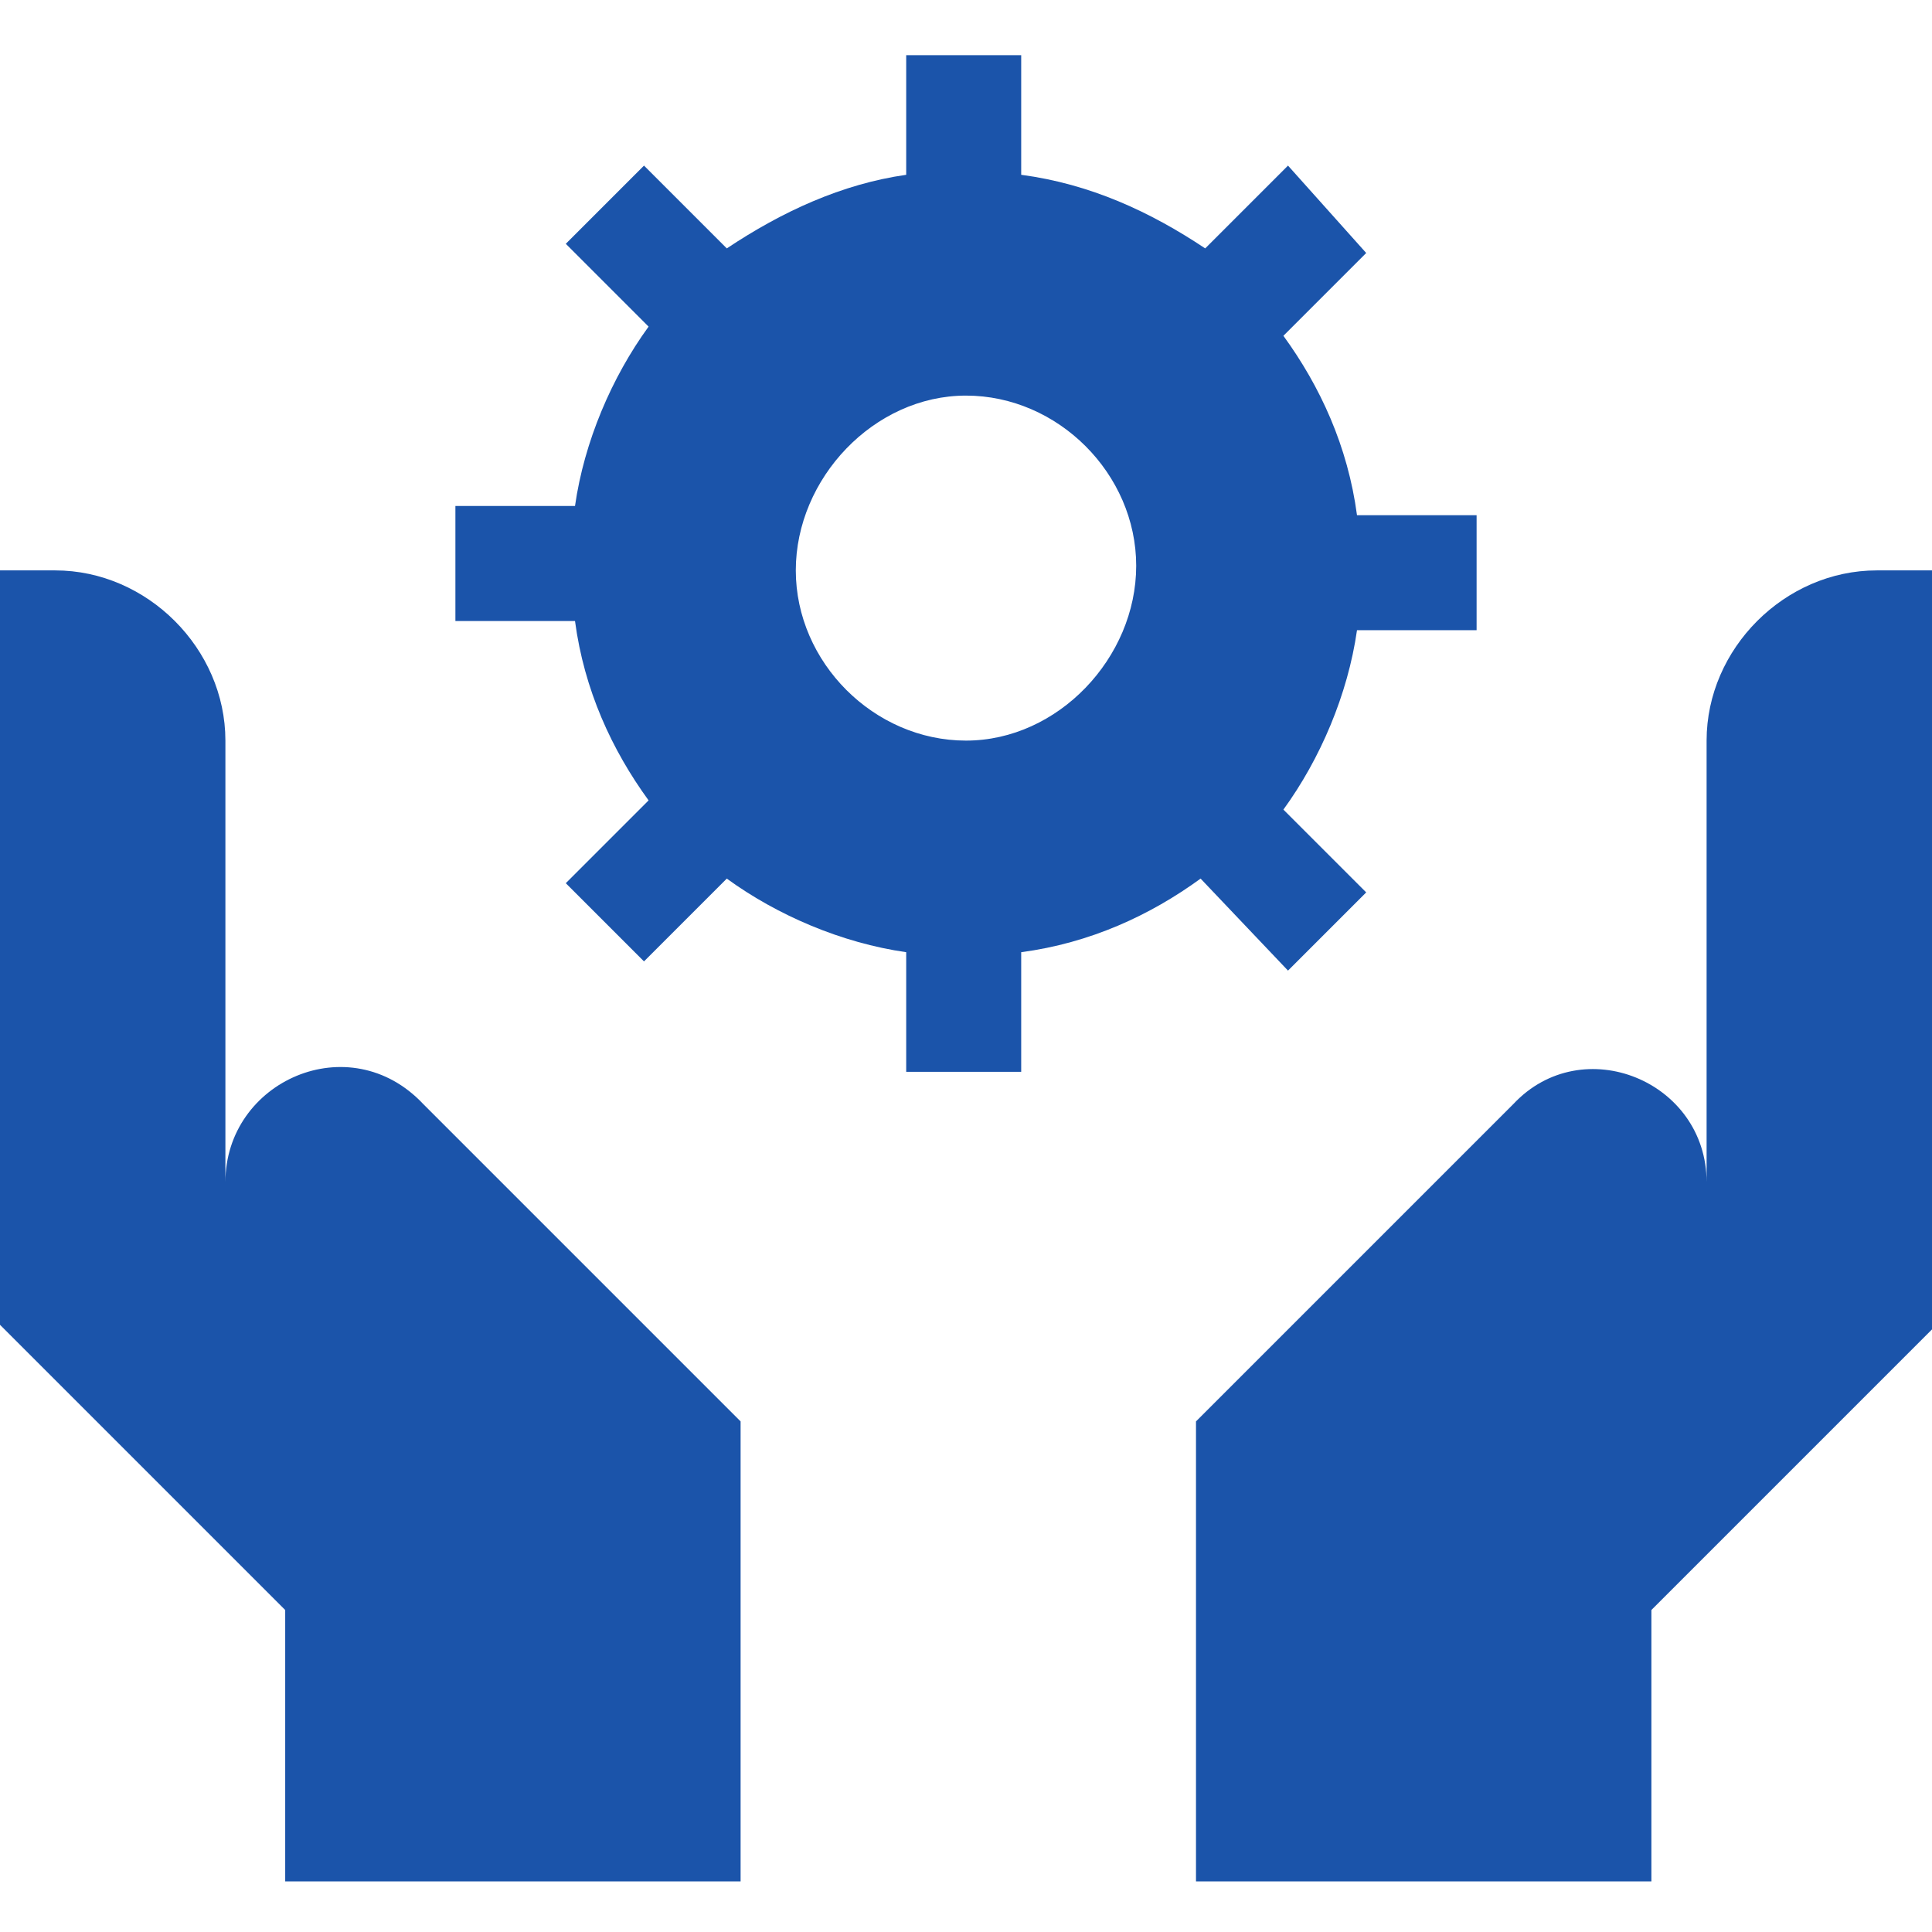 <?xml version="1.0" encoding="utf-8"?>
<!-- Generator: Adobe Illustrator 26.5.0, SVG Export Plug-In . SVG Version: 6.00 Build 0)  -->
<svg version="1.1" id="Capa_1" xmlns="http://www.w3.org/2000/svg" xmlns:xlink="http://www.w3.org/1999/xlink" x="0px" y="0px"
	 width="42px" height="42px" viewBox="0 0 42 42" style="enable-background:new 0 0 42 42;" xml:space="preserve">
<style type="text/css">
	.st0{fill:#1B54AA;}
</style>
<g>
	<path class="st0" d="M28,21.1l1.7-1.7l-1.8-1.8c0.8-1.1,1.4-2.5,1.6-3.9h2.6v-2.5h-2.6c-0.2-1.5-0.8-2.8-1.6-3.9l1.8-1.8L28,3.6
		l-1.8,1.8C25,4.6,23.7,4,22.2,3.8V1.2h-2.5v2.6C18.3,4,17,4.6,15.8,5.4L14,3.6l-1.7,1.7l1.8,1.8c-0.8,1.1-1.4,2.5-1.6,3.9H9.9v2.5
		h2.6c0.2,1.5,0.8,2.8,1.6,3.9l-1.8,1.8l1.7,1.7l1.8-1.8c1.1,0.8,2.5,1.4,3.9,1.6v2.6h2.5v-2.6c1.5-0.2,2.8-0.8,3.9-1.6L28,21.1z
		 M21,16.1c-2,0-3.7-1.7-3.7-3.7S19,8.6,21,8.6c2,0,3.7,1.7,3.7,3.7S23,16.1,21,16.1z"/>
	<path class="st0" d="M4.9,25.7v-9.6c0-2-1.7-3.7-3.7-3.7H0v16.4l6.2,6.2v5.9h9.9v-10l-6.9-6.9C7.6,22.3,4.9,23.5,4.9,25.7L4.9,25.7
		z"/>
	<path class="st0" d="M40.8,12.4c-2,0-3.7,1.7-3.7,3.7v9.6c0-2.2-2.7-3.3-4.2-1.7l-6.9,6.9v10h9.9v-5.9l6.2-6.2V12.4L40.8,12.4z"/>
</g>
</svg>
